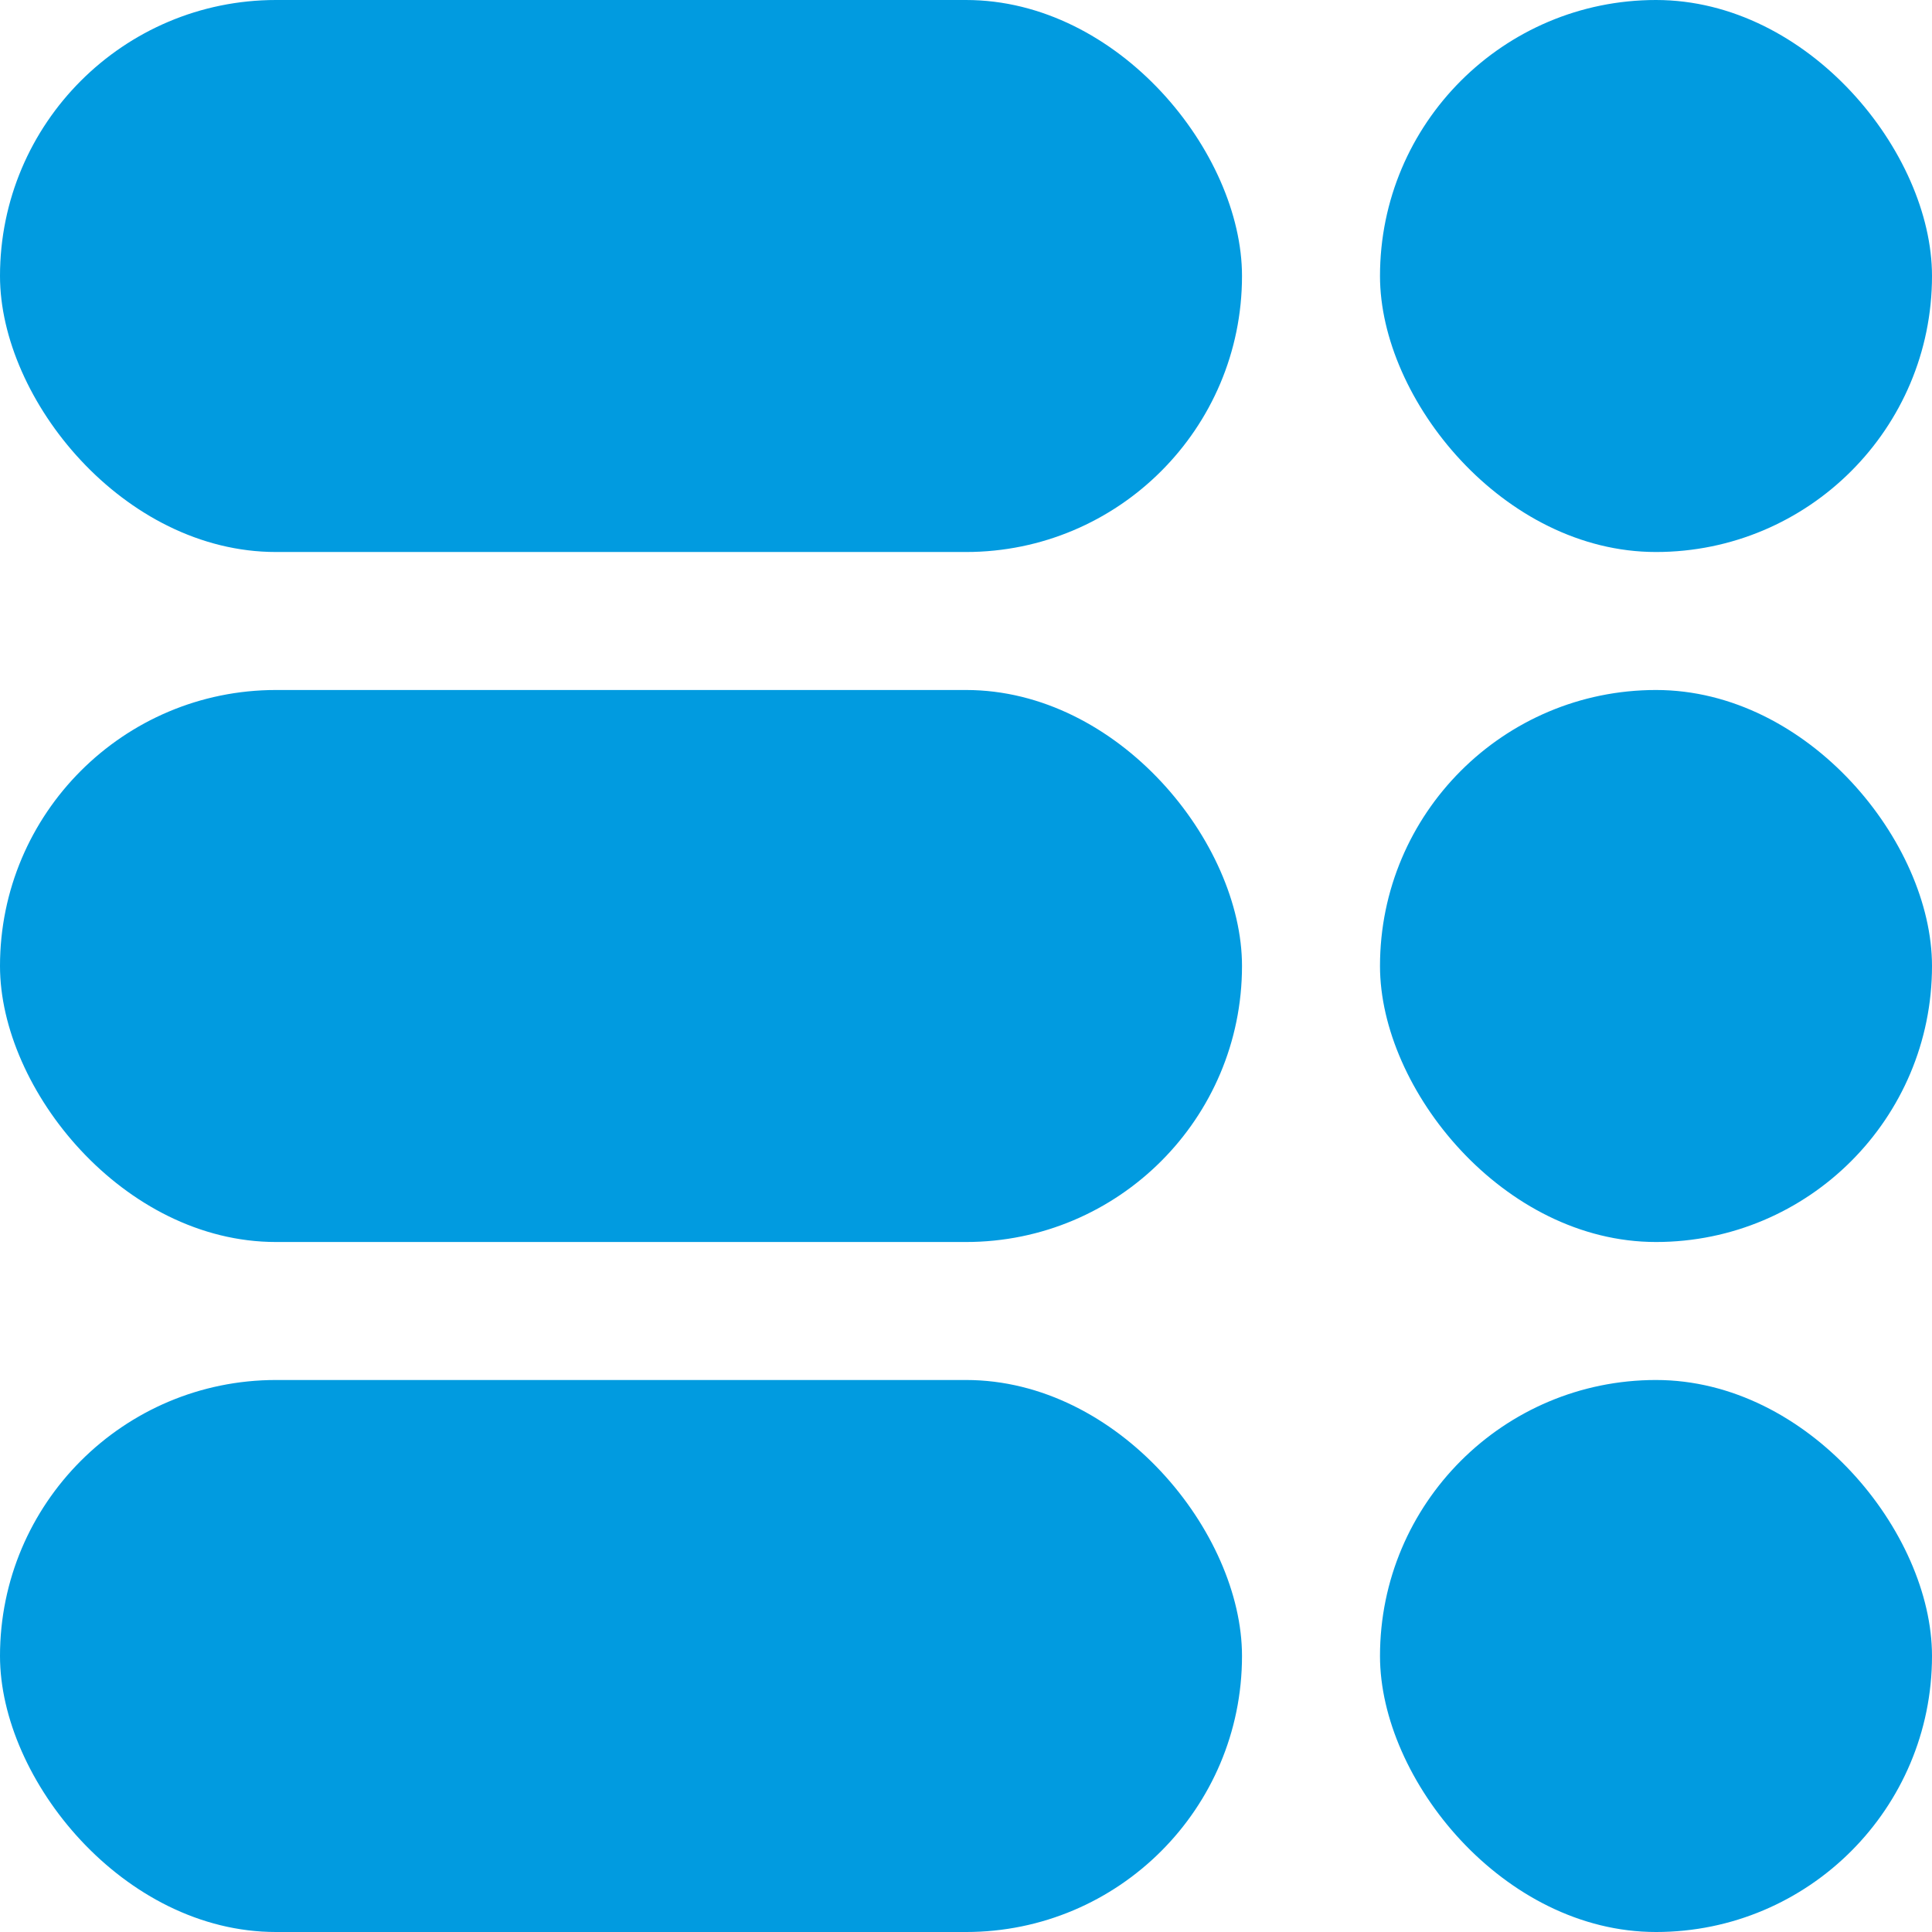 <svg xmlns="http://www.w3.org/2000/svg" width="28" height="28" viewBox="0 0 28 28">
  <g id="Group_6534" data-name="Group 6534" transform="translate(-1323 -2564)">
    <rect id="Rectangle_4849" data-name="Rectangle 4849" width="18" height="8" rx="4" transform="translate(1323 2564)" fill="#019be0"/>
    <rect id="Rectangle_4857" data-name="Rectangle 4857" width="8" height="8" rx="4" transform="translate(1343 2564)" fill="#019be0"/>
    <rect id="Rectangle_4850" data-name="Rectangle 4850" width="18" height="8" rx="4" transform="translate(1323 2574)" fill="#019be0"/>
    <rect id="Rectangle_4856" data-name="Rectangle 4856" width="8" height="8" rx="4" transform="translate(1343 2574)" fill="#019be0"/>
    <rect id="Rectangle_4851" data-name="Rectangle 4851" width="18" height="8" rx="4" transform="translate(1323 2584)" fill="#019be0"/>
    <rect id="Rectangle_4855" data-name="Rectangle 4855" width="8" height="8" rx="4" transform="translate(1343 2584)" fill="#019be0"/>
  </g>
</svg>
